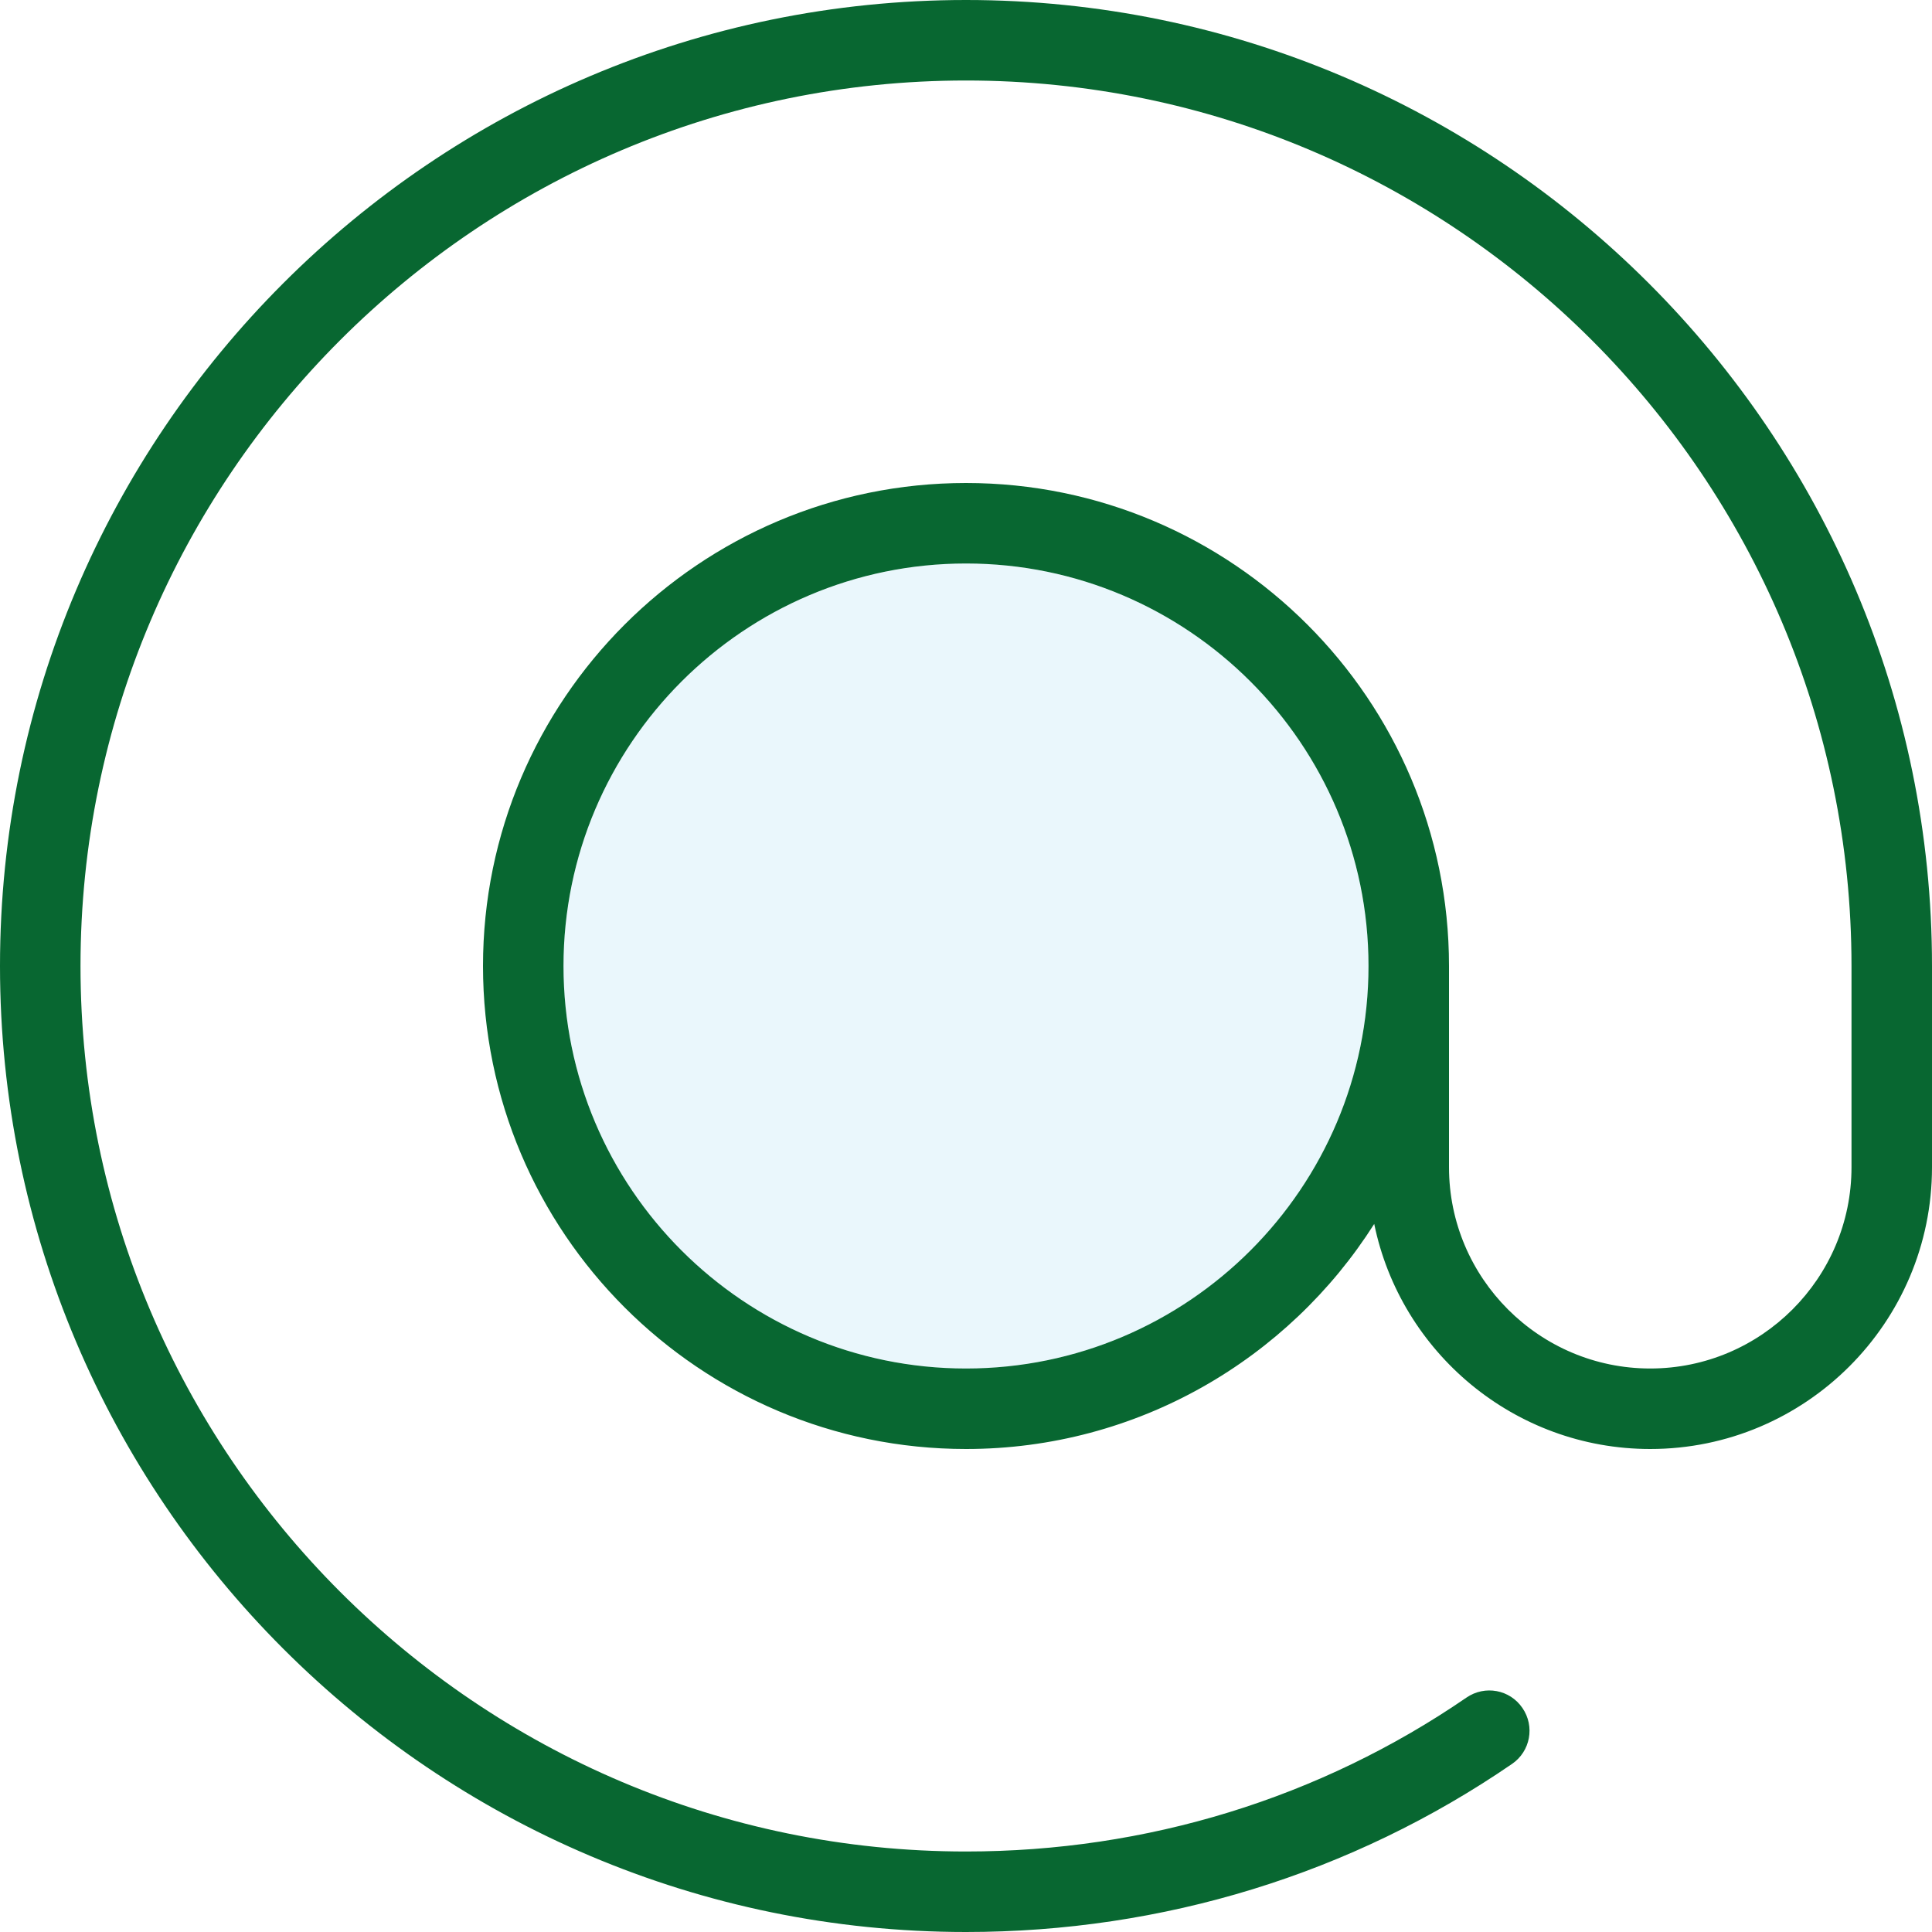<svg width="24" height="24" viewBox="0 0 24 24" fill="none" xmlns="http://www.w3.org/2000/svg">
<g clip-path="url(#clip0_2112_889)">
<path d="M12 0C5.383 0 0 5.383 0 12C0 18.617 5.383 24 12 24C14.447 24 16.793 23.278 18.783 21.912C19.011 21.756 19.069 21.445 18.912 21.217C18.756 20.988 18.446 20.931 18.217 21.088C16.394 22.339 14.244 23 12 23C5.935 23 1 18.065 1 12C1 5.935 5.935 1 12 1C18.065 1 23 5.935 23 12V14.5C23 15.878 21.878 17 20.5 17C19.122 17 18 15.878 18 14.5V12C18 8.691 15.309 6 12 6C8.691 6 6 8.691 6 12C6 15.309 8.691 18 12 18C14.131 18 16.006 16.883 17.071 15.204C17.398 16.798 18.811 18 20.5 18C22.43 18 24 16.43 24 14.5V12C24 5.383 18.617 0 12 0ZM12 17C9.243 17 7 14.757 7 12C7 9.243 9.243 7 12 7C14.757 7 17 9.243 17 12C17 14.757 14.757 17 12 17Z" fill="#086731"/>
<circle cx="12" cy="12" r="5" fill="#29ABE2" fill-opacity="0.1"/>
</g>
<defs>
<clipPath id="clip0_2112_889">
<rect width="24" height="24" fill="white"/>
</clipPath>
</defs>
</svg>
